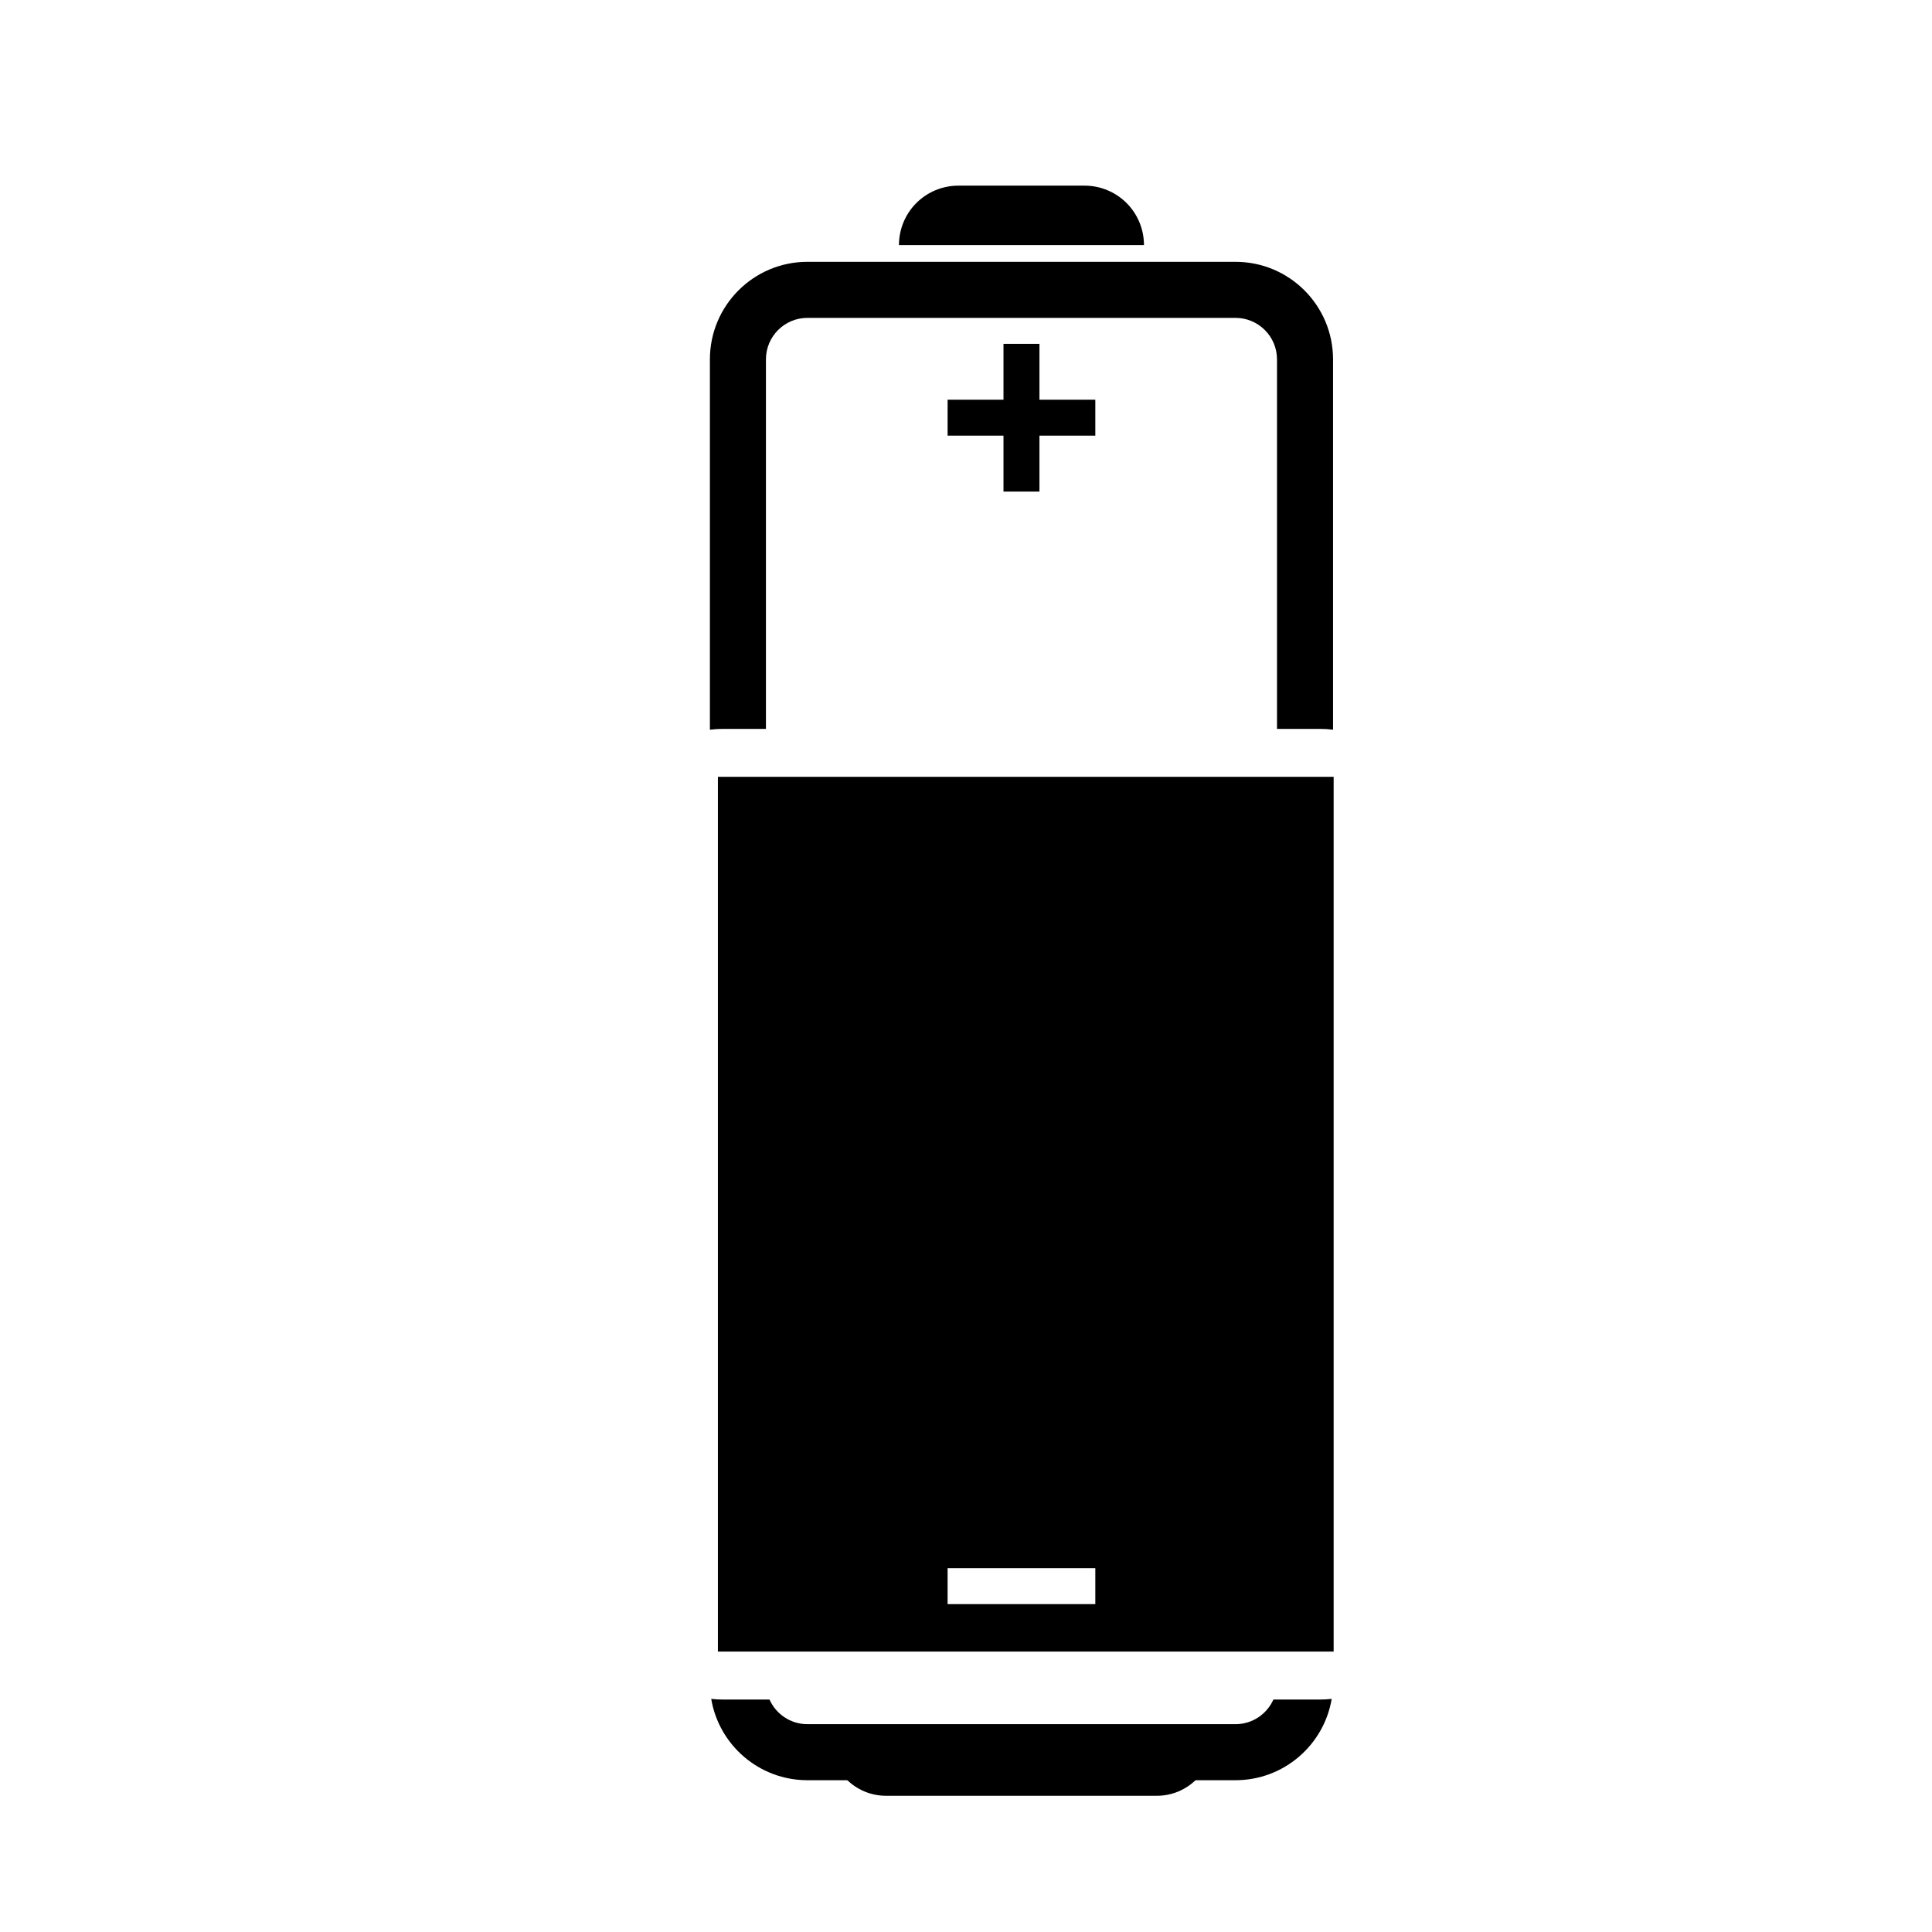<?xml version="1.0" encoding="UTF-8"?>
<!-- Uploaded to: ICON Repo, www.iconrepo.com, Generator: ICON Repo Mixer Tools -->
<svg fill="#000000" width="800px" height="800px" version="1.1" viewBox="144 144 512 512" xmlns="http://www.w3.org/2000/svg">
 <g fill-rule="evenodd">
  <path d="m465.38 605.09c0 8.18-6.633 14.812-14.816 14.812h-71.742c-8.184 0-14.816-6.633-14.816-14.812z"/>
  <path d="m496.91 594.22c-2.047 12.23-12.688 21.555-25.5 21.555h-113.43c-12.812 0-23.453-9.324-25.5-21.555 0.992 0.113 2.004 0.172 3.023 0.172h12.422c1.711 3.848 5.566 6.535 10.055 6.535h113.43c4.488 0 8.344-2.688 10.055-6.535h12.422c1.02 0 2.031-0.059 3.023-0.172zm0.52-244.35h-163.18v231.82h163.18zm-63.16 219.24v-9.531h-39.148v9.531zm-102.14-231.73v-98.137c0-14.285 11.574-25.859 25.855-25.859h113.43c14.281 0 25.855 11.574 25.855 25.859v98.137c-1.105-0.141-2.231-0.215-3.379-0.215h-11.473v-97.922c0-6.082-4.926-11.004-11.004-11.004h-113.43c-6.078 0-11.004 4.922-11.004 11.004v97.922h-11.473c-1.148 0-2.273 0.074-3.379 0.215zm87.332-87.453v-14.805h-9.527v14.805h-14.812v9.527h14.812v14.809h9.527v-14.809h14.809v-9.527zm27.703-40.973h-64.934v-0.008c0-4.176 1.66-8.191 4.609-11.141 2.961-2.957 6.965-4.609 11.141-4.609h33.434c4.176 0 8.18 1.652 11.137 4.609 2.953 2.949 4.613 6.965 4.613 11.141v0.008z"/>
 </g>
</svg>